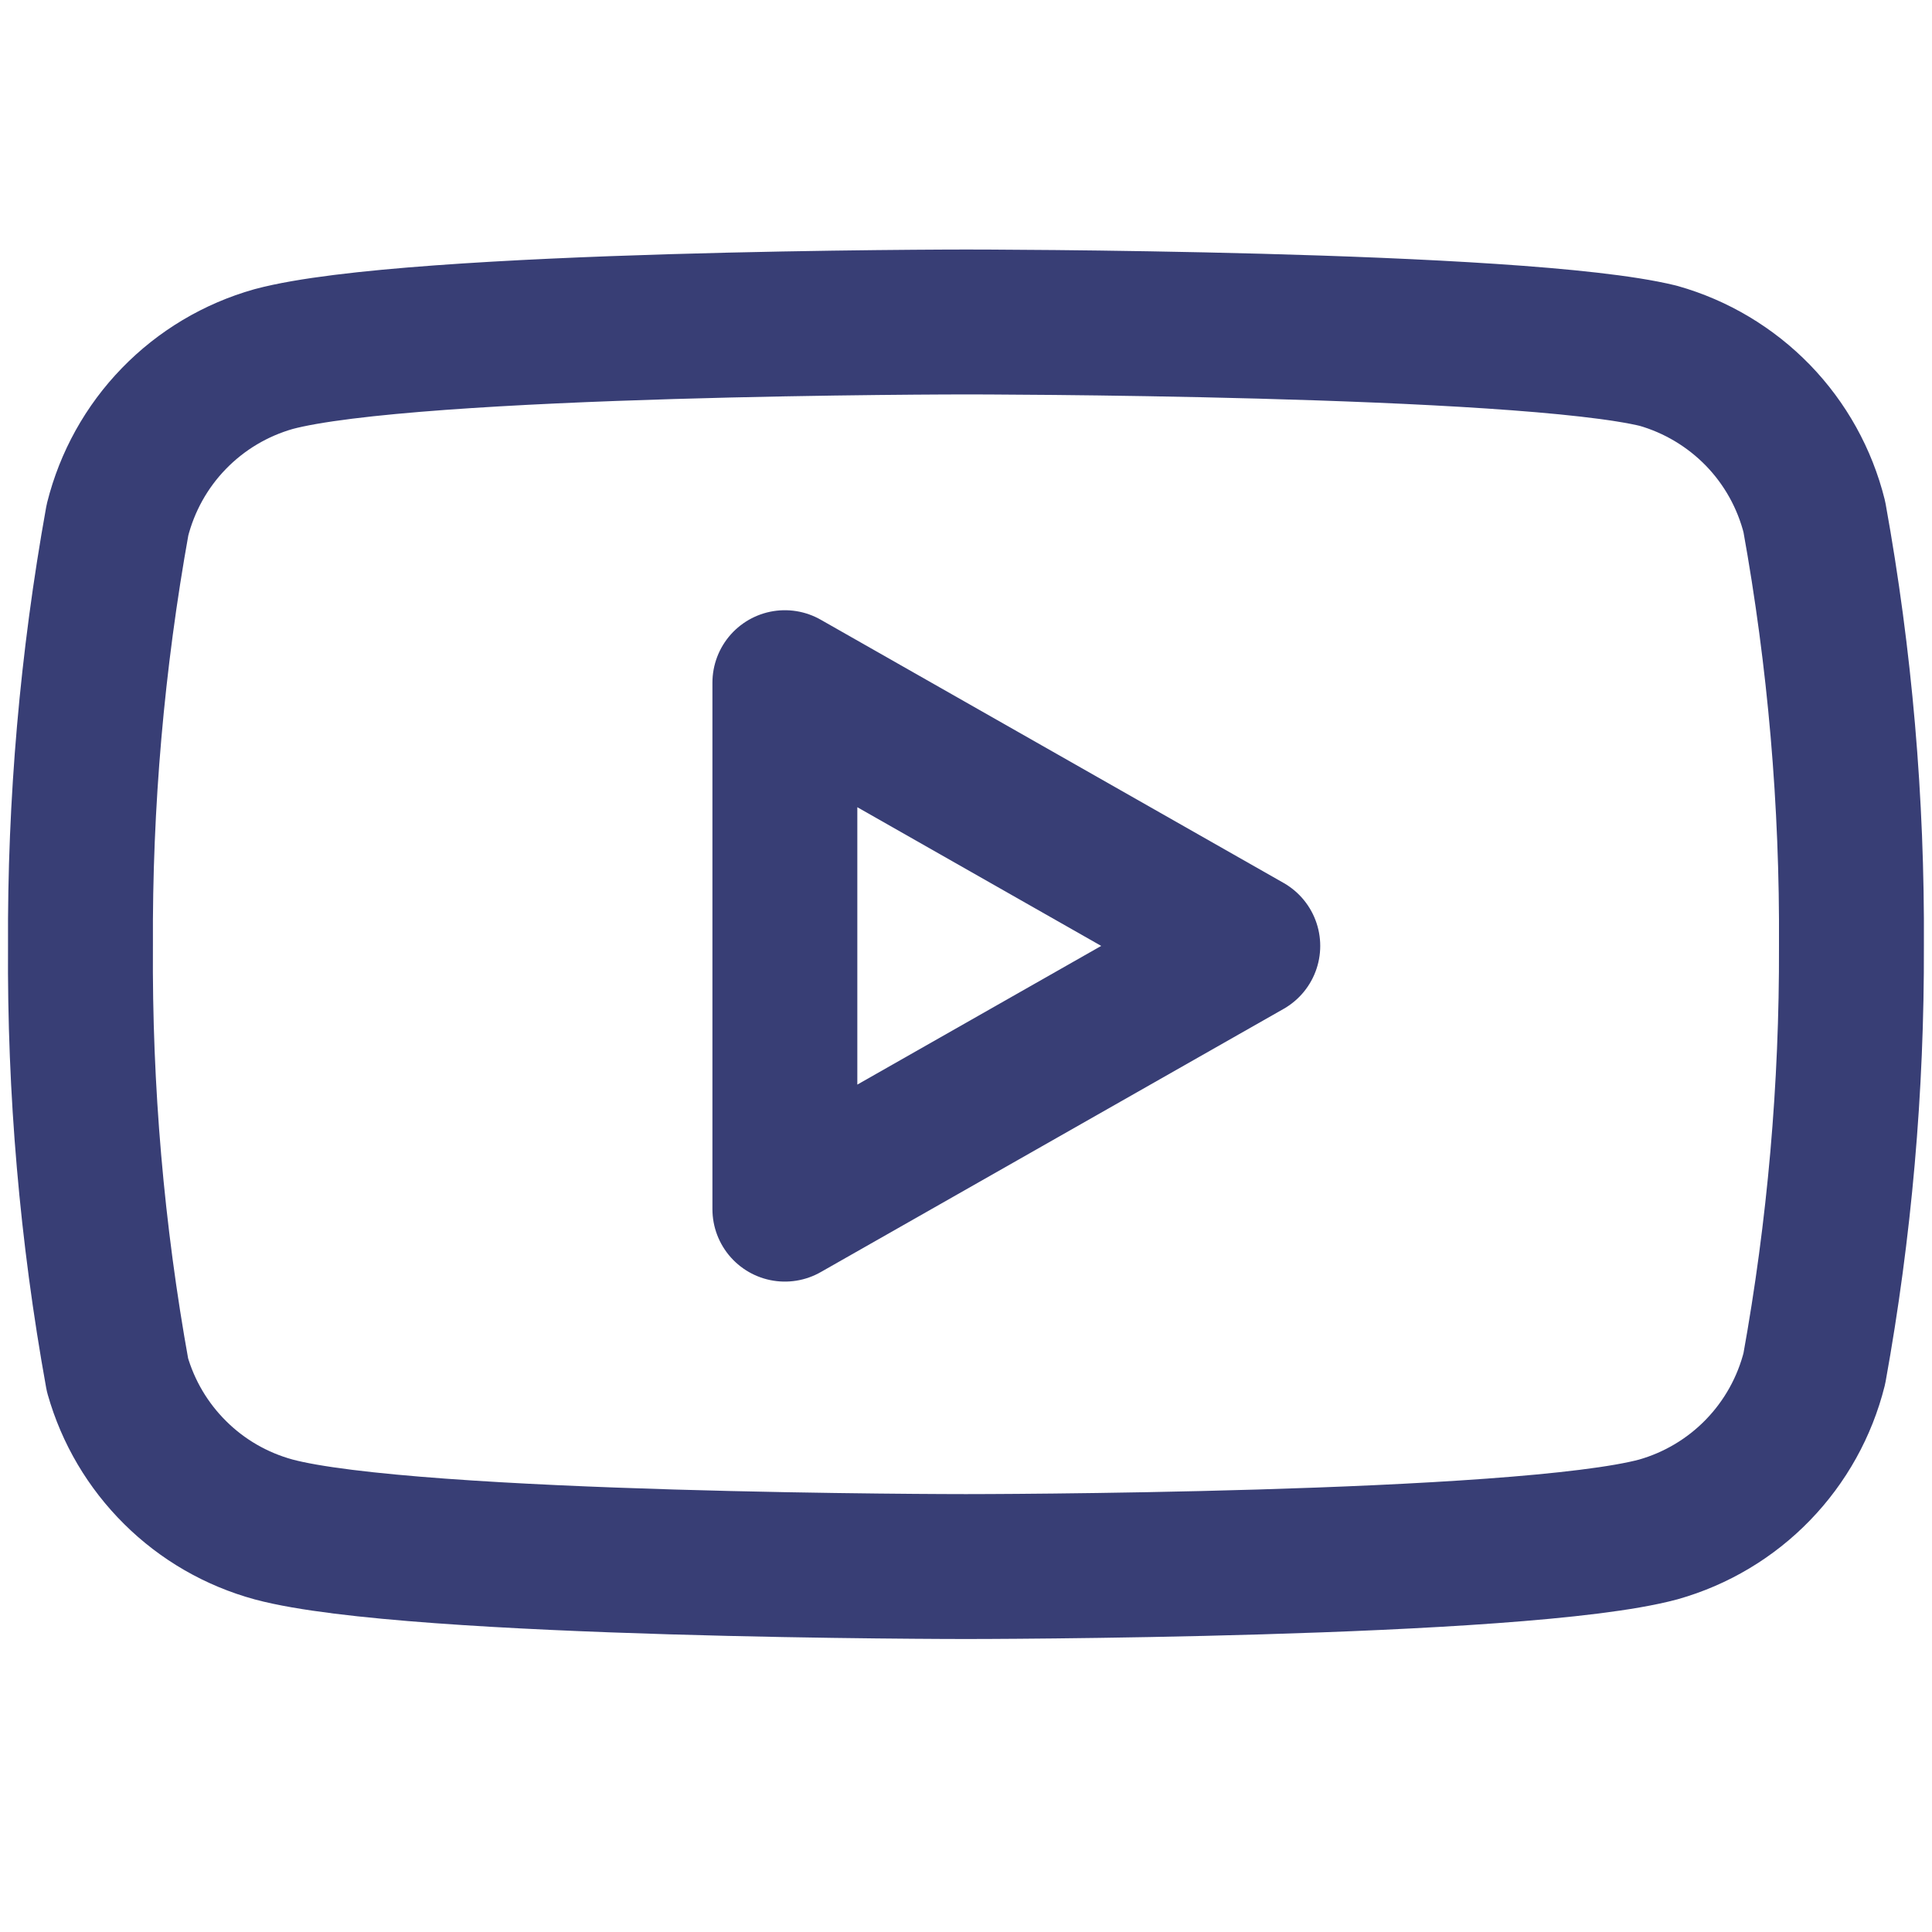 <?xml version="1.0" encoding="UTF-8"?> <svg xmlns="http://www.w3.org/2000/svg" width="20" height="20" viewBox="0 0 20 20" fill="none"><path d="M18.782 5.35C18.683 4.954 18.482 4.592 18.198 4.299C17.914 4.007 17.558 3.794 17.166 3.683C15.732 3.333 9.999 3.333 9.999 3.333C9.999 3.333 4.266 3.333 2.833 3.717C2.44 3.828 2.084 4.04 1.8 4.333C1.516 4.625 1.315 4.988 1.216 5.383C0.954 6.838 0.825 8.314 0.833 9.792C0.823 11.281 0.951 12.768 1.216 14.233C1.325 14.617 1.531 14.965 1.814 15.245C2.097 15.526 2.448 15.728 2.833 15.833C4.266 16.217 9.999 16.217 9.999 16.217C9.999 16.217 15.732 16.217 17.166 15.833C17.558 15.722 17.914 15.51 18.198 15.217C18.482 14.924 18.683 14.562 18.782 14.167C19.043 12.723 19.171 11.258 19.166 9.792C19.175 8.302 19.047 6.816 18.782 5.35Z" stroke="#383E75" stroke-width="1.5" stroke-linecap="round" stroke-linejoin="round"></path><path d="M8.125 12.517L12.917 9.792L8.125 7.067V12.517Z" stroke="#383E75" stroke-width="1.5" stroke-linecap="round" stroke-linejoin="round"></path></svg> 